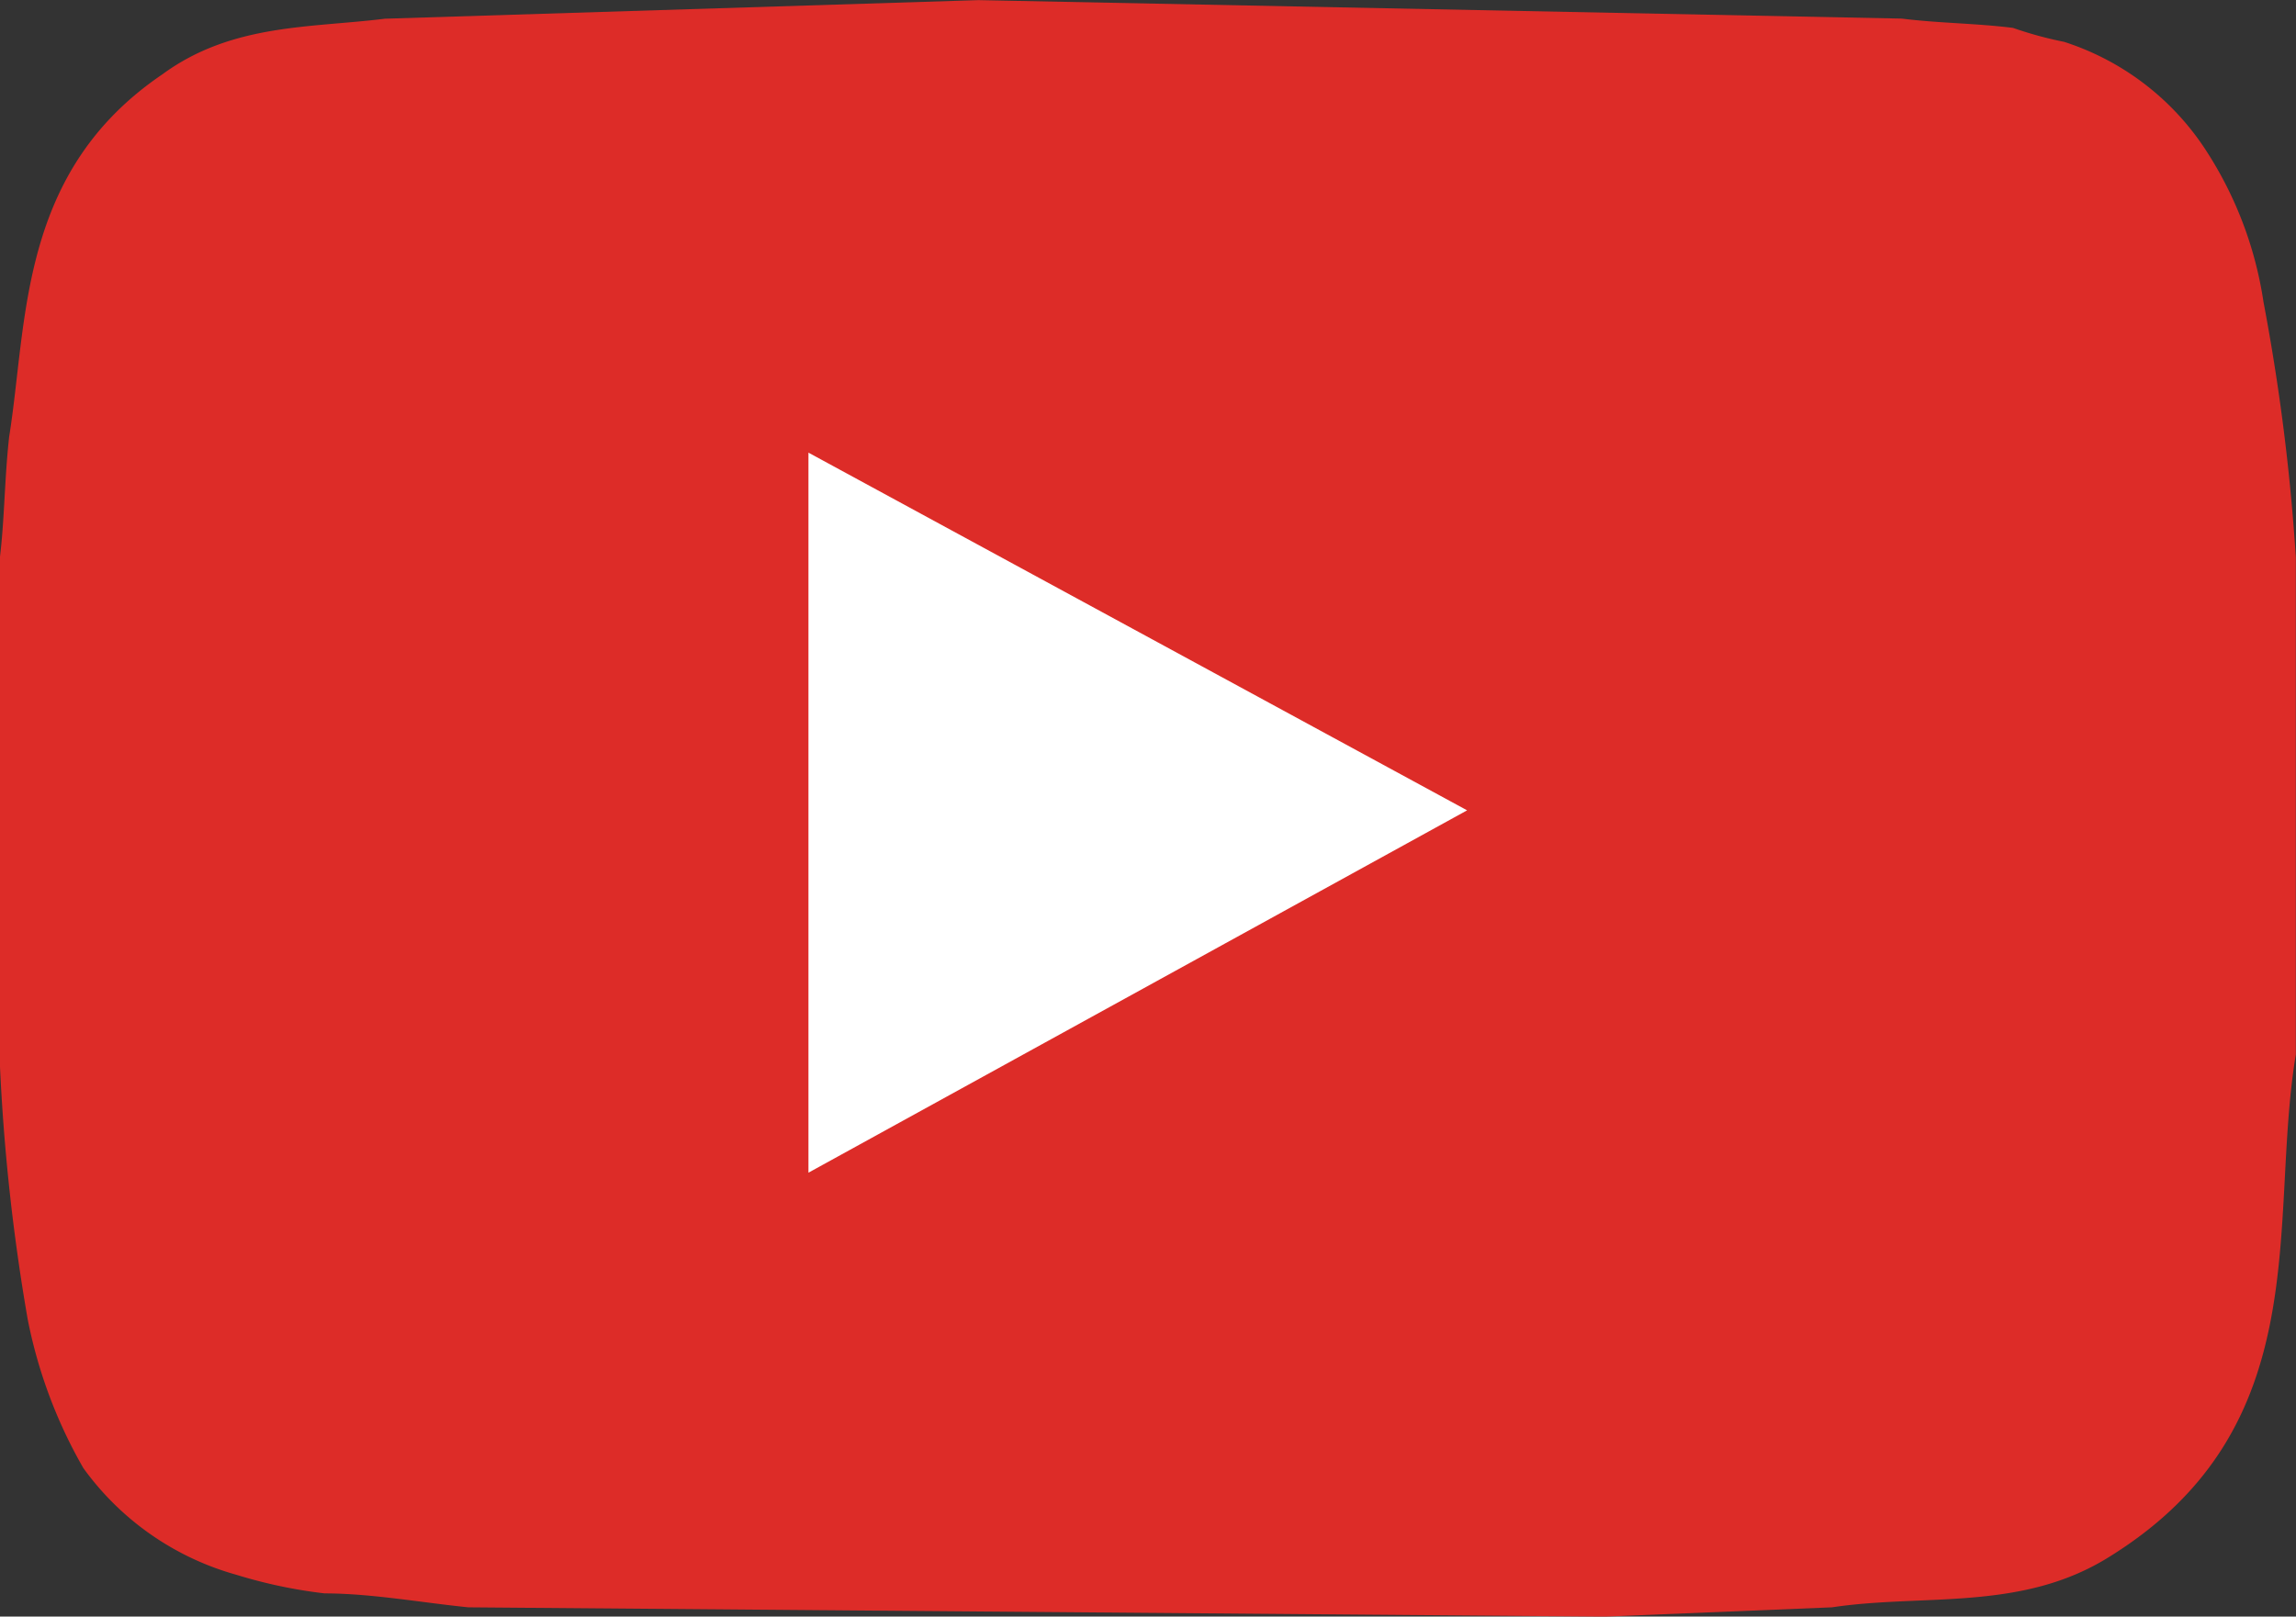 <svg xmlns="http://www.w3.org/2000/svg" width="71" height="50" viewBox="0 0 71 50">
  <rect x="0" y="0" width="71" height="50" fill="#333333" stroke="none"/>
  <g id="video-icon" transform="translate(-811 -6546)">
    <path id="Path" d="M869.808,6546.575c1.148.144,2.3.144,3.442.288a11.7,11.7,0,0,0,1.578.431,8.236,8.236,0,0,1,4.446,3.447,11.788,11.788,0,0,1,1.721,4.6,64.549,64.549,0,0,1,1,7.9v15.374c-.861,5.173.717,11.495-5.737,15.517-2.725,1.725-5.737,1.15-8.606,1.581l-7.028.288-35.141-.288c-1.434-.144-3.012-.431-4.447-.431a15.224,15.224,0,0,1-2.725-.575,8.723,8.723,0,0,1-4.733-3.3,15.045,15.045,0,0,1-1.721-4.6,62.357,62.357,0,0,1-.861-7.9v-15.661c.143-1.15.143-2.443.287-3.736.574-3.591.287-8.19,4.733-11.207,2.151-1.581,4.59-1.437,6.885-1.724l18.359-.575Z" transform="translate(0)" fill="#dd2c28"/>
    <path id="Path-2" data-name="Path" d="M856.684,6570.928l-20.368,11.207v-22.27Z" transform="translate(-0.316 0.135)" fill="#fff"/>
  </g>
</svg>

